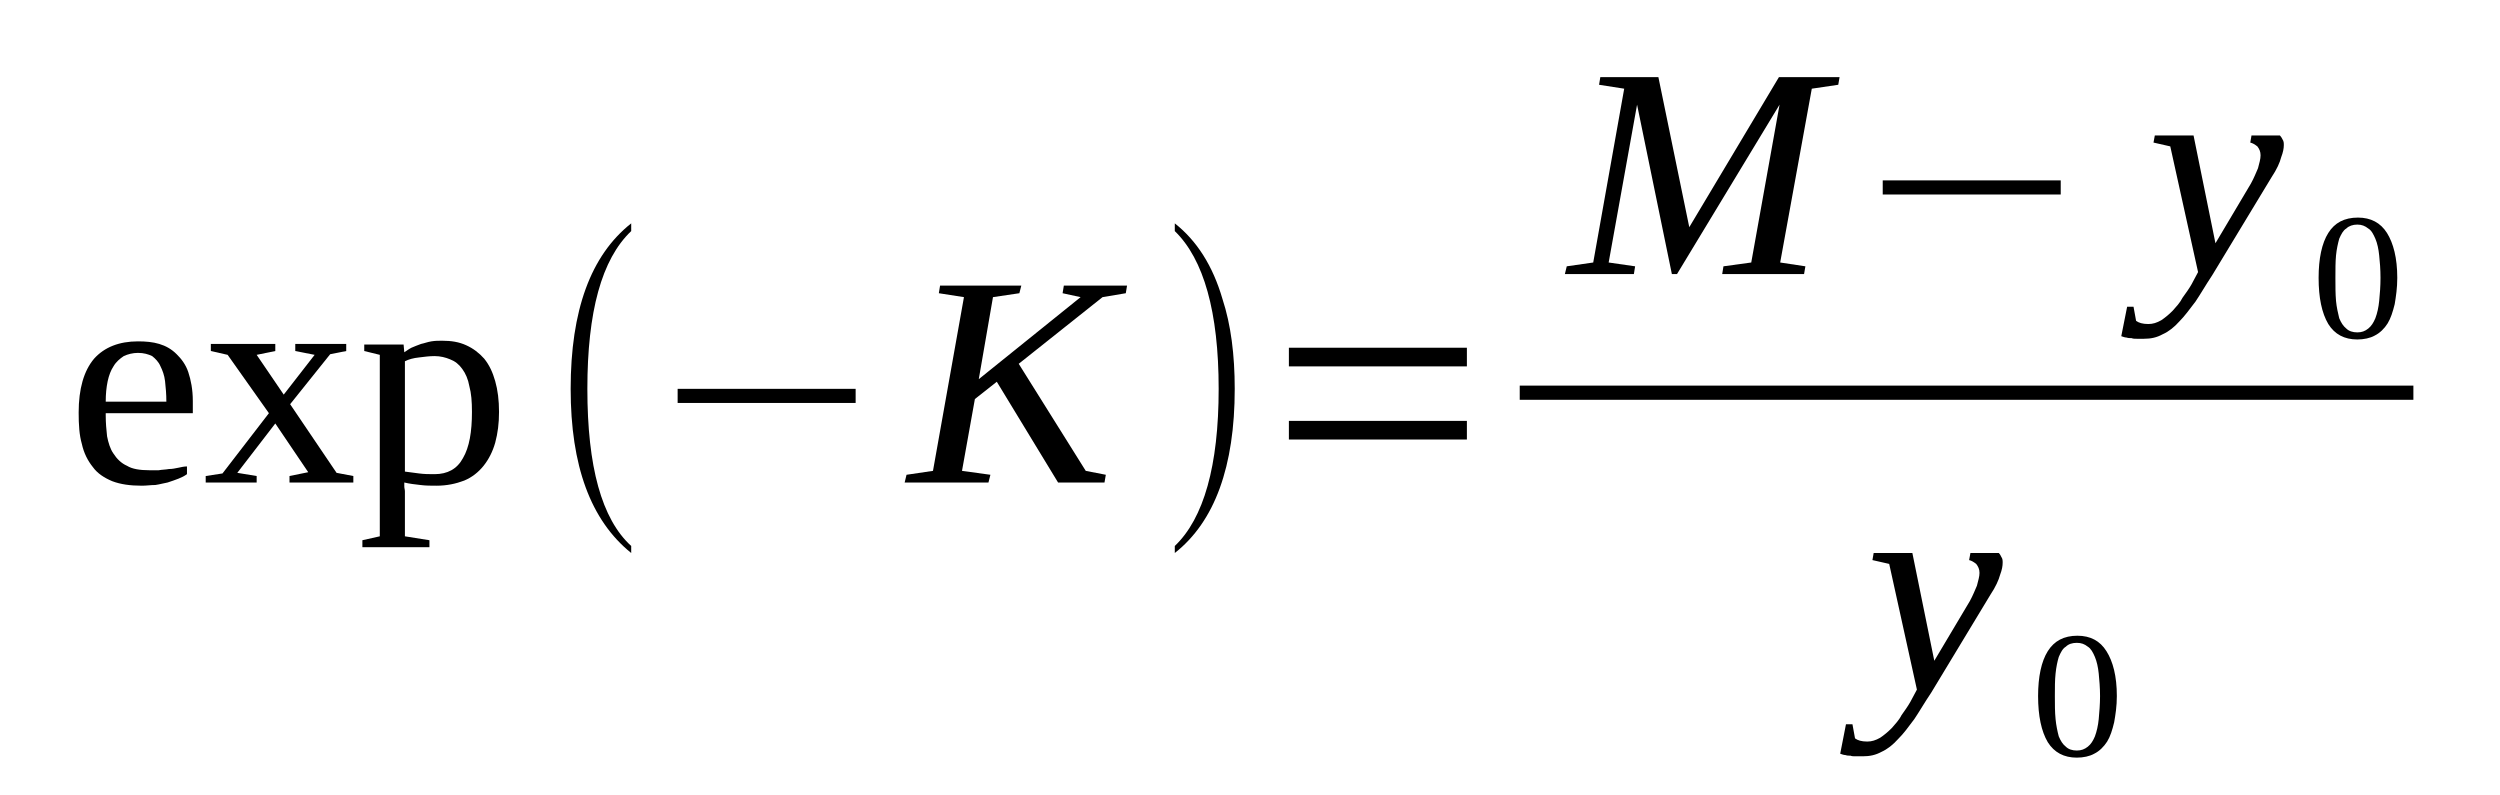 <?xml version='1.0' encoding='UTF-8'?>
<!-- This file was generated by dvisvgm 1.15.1 -->
<svg height='35pt' version='1.1' viewBox='0 -35 110 35' width='110pt' xmlns='http://www.w3.org/2000/svg' xmlns:xlink='http://www.w3.org/1999/xlink'>
<defs>
<clipPath id='clip1'>
<path clip-rule='evenodd' d='M0 -34.993H109.934V-0.028H0V-34.993'/>
</clipPath>
</defs>
<g id='page1'>
<g>
<path clip-path='url(#clip1)' d='M4.652 -16.82V-16.707C4.652 -16.395 4.68 -16.086 4.711 -15.805C4.766 -15.52 4.852 -15.238 4.992 -15.043C5.137 -14.816 5.332 -14.617 5.59 -14.504C5.816 -14.363 6.156 -14.309 6.582 -14.309C6.695 -14.309 6.836 -14.309 6.981 -14.309C7.121 -14.336 7.293 -14.336 7.434 -14.363C7.574 -14.363 7.715 -14.391 7.859 -14.422C7.973 -14.449 8.113 -14.477 8.227 -14.477V-14.137C8.113 -14.055 8 -13.996 7.859 -13.941C7.715 -13.883 7.547 -13.828 7.375 -13.77C7.207 -13.742 7.035 -13.688 6.836 -13.66C6.637 -13.66 6.441 -13.629 6.242 -13.629C5.73 -13.629 5.305 -13.688 4.938 -13.828C4.598 -13.969 4.285 -14.168 4.086 -14.449C3.859 -14.73 3.688 -15.07 3.602 -15.465C3.488 -15.859 3.461 -16.312 3.461 -16.848C3.461 -17.891 3.688 -18.684 4.141 -19.219C4.598 -19.727 5.25 -19.98 6.07 -19.98C6.41 -19.98 6.723 -19.953 7.008 -19.867C7.293 -19.781 7.547 -19.641 7.773 -19.414C7.973 -19.219 8.172 -18.965 8.285 -18.625C8.398 -18.285 8.484 -17.863 8.484 -17.355V-16.82H4.652ZM6.07 -19.473C5.844 -19.473 5.617 -19.414 5.445 -19.332C5.277 -19.219 5.105 -19.078 4.992 -18.879C4.879 -18.711 4.793 -18.484 4.738 -18.23C4.68 -17.949 4.652 -17.664 4.652 -17.328H7.32C7.32 -17.664 7.293 -17.949 7.262 -18.23C7.234 -18.484 7.148 -18.711 7.063 -18.879C6.981 -19.078 6.836 -19.219 6.695 -19.332C6.523 -19.414 6.328 -19.473 6.07 -19.473Z' fill-rule='evenodd'/>
<path clip-path='url(#clip1)' d='M14.809 -14.195L15.547 -14.055V-13.77H12.738V-14.055L13.562 -14.223L12.113 -16.367L10.441 -14.195L11.293 -14.055V-13.77H9.051V-14.055L9.789 -14.168L11.832 -16.82L10.016 -19.387L9.277 -19.555V-19.867H12.113V-19.555L11.293 -19.387L12.484 -17.637L13.844 -19.387L12.992 -19.555V-19.867H15.234V-19.555L14.527 -19.414L12.766 -17.215L14.809 -14.195Z' fill-rule='evenodd'/>
<path clip-path='url(#clip1)' d='M16.711 -19.387L16.027 -19.555V-19.84H17.758L17.789 -19.5C17.875 -19.555 17.988 -19.641 18.102 -19.699C18.242 -19.754 18.355 -19.809 18.527 -19.867C18.668 -19.895 18.809 -19.953 18.98 -19.98C19.148 -20.008 19.293 -20.008 19.461 -20.008C19.859 -20.008 20.199 -19.953 20.512 -19.809C20.824 -19.668 21.078 -19.473 21.305 -19.219C21.531 -18.938 21.676 -18.625 21.789 -18.23C21.902 -17.836 21.957 -17.383 21.957 -16.875C21.957 -16.367 21.902 -15.945 21.789 -15.52C21.676 -15.125 21.504 -14.789 21.277 -14.504C21.051 -14.223 20.766 -13.996 20.426 -13.855C20.059 -13.715 19.66 -13.629 19.207 -13.629C18.98 -13.629 18.723 -13.629 18.496 -13.66C18.242 -13.688 18.016 -13.715 17.789 -13.77C17.789 -13.715 17.789 -13.66 17.789 -13.602C17.789 -13.516 17.816 -13.461 17.816 -13.375C17.816 -13.32 17.816 -13.262 17.816 -13.18C17.816 -13.121 17.816 -13.066 17.816 -13.039V-11.402L18.895 -11.23V-10.922H15.945V-11.23L16.711 -11.402V-19.387ZM20.766 -16.875C20.766 -17.328 20.738 -17.695 20.652 -18.004C20.598 -18.316 20.484 -18.57 20.34 -18.766C20.199 -18.965 20.027 -19.105 19.801 -19.191C19.605 -19.273 19.375 -19.332 19.121 -19.332C18.895 -19.332 18.668 -19.301 18.441 -19.273C18.184 -19.246 17.988 -19.191 17.816 -19.105V-14.25C18.016 -14.223 18.215 -14.195 18.441 -14.168C18.668 -14.137 18.895 -14.137 19.121 -14.137C19.688 -14.137 20.113 -14.363 20.371 -14.844C20.652 -15.324 20.766 -16 20.766 -16.875Z' fill-rule='evenodd'/>
<path clip-path='url(#clip1)' d='M27.773 -10.977V-10.668C25.988 -12.106 25.109 -14.504 25.109 -17.891C25.109 -21.336 25.988 -23.762 27.773 -25.172V-24.832C26.469 -23.594 25.844 -21.278 25.844 -17.891C25.844 -14.477 26.469 -12.165 27.773 -10.977Z' fill-rule='evenodd'/>
<path clip-path='url(#clip1)' d='M29.816 -17.27V-17.891H37.648V-17.27H29.816Z' fill-rule='evenodd'/>
<path clip-path='url(#clip1)' d='M49.59 -22.434L49.535 -22.098L48.512 -21.926L44.824 -18.993L47.773 -14.282L48.656 -14.11L48.598 -13.77H46.555L43.859 -18.203L42.895 -17.442L42.328 -14.282L43.578 -14.11L43.492 -13.77H39.805L39.887 -14.11L41.051 -14.282L42.414 -21.926L41.309 -22.098L41.363 -22.434H44.938L44.852 -22.098L43.691 -21.926L43.066 -18.317L47.547 -21.926L46.754 -22.098L46.809 -22.434H49.59Z' fill-rule='evenodd'/>
<path clip-path='url(#clip1)' d='M51.691 -10.977C52.965 -12.192 53.621 -14.504 53.621 -17.891C53.621 -21.278 52.965 -23.594 51.691 -24.832V-25.172C52.656 -24.411 53.363 -23.309 53.789 -21.844C54.16 -20.715 54.328 -19.387 54.328 -17.891C54.328 -14.477 53.449 -12.051 51.691 -10.668V-10.977Z' fill-rule='evenodd'/>
<path clip-path='url(#clip1)' d='M56.711 -15.661V-16.481H64.543V-15.661H56.711ZM56.711 -18.879V-19.7H64.543V-18.879H56.711Z' fill-rule='evenodd'/>
<path clip-path='url(#clip1)' d='M73.789 -22.942H73.562L72.031 -30.395L70.781 -23.45L71.945 -23.282L71.891 -22.942H68.855L68.937 -23.282L70.102 -23.45L71.465 -31.098L70.359 -31.27L70.414 -31.606H72.969L74.328 -25.004L78.273 -31.606H80.941L80.883 -31.27L79.719 -31.098L78.328 -23.45L79.437 -23.282L79.379 -22.942H75.777L75.832 -23.282L77.055 -23.45L78.301 -30.395L73.789 -22.942Z' fill-rule='evenodd'/>
<path clip-path='url(#clip1)' d='M82.84 -26.442V-27.063H90.672V-26.442H82.84Z' fill-rule='evenodd'/>
<path clip-path='url(#clip1)' d='M94.812 -29.04H96.516L97.48 -24.297L99.039 -26.922C99.18 -27.176 99.266 -27.403 99.352 -27.598C99.41 -27.825 99.465 -27.997 99.465 -28.165C99.465 -28.332 99.41 -28.446 99.324 -28.559C99.211 -28.645 99.125 -28.7 99.012 -28.727L99.066 -29.04H100.316C100.371 -28.981 100.402 -28.926 100.43 -28.868C100.488 -28.786 100.488 -28.7 100.488 -28.614C100.488 -28.473 100.457 -28.305 100.371 -28.078C100.316 -27.852 100.176 -27.543 99.949 -27.203L97.336 -22.887C97.055 -22.465 96.828 -22.067 96.602 -21.731C96.344 -21.391 96.117 -21.082 95.891 -20.856C95.664 -20.602 95.41 -20.403 95.152 -20.29C94.898 -20.149 94.641 -20.094 94.332 -20.094C94.215 -20.094 94.102 -20.094 94.019 -20.094C93.934 -20.094 93.848 -20.094 93.793 -20.122C93.707 -20.122 93.648 -20.122 93.562 -20.149C93.508 -20.149 93.422 -20.176 93.336 -20.207L93.594 -21.504H93.875L93.988 -20.883C94.102 -20.797 94.273 -20.743 94.527 -20.743C94.727 -20.743 94.898 -20.797 95.098 -20.911C95.266 -21.024 95.438 -21.165 95.605 -21.336C95.75 -21.504 95.918 -21.672 96.031 -21.899C96.176 -22.098 96.316 -22.293 96.43 -22.493L96.715 -23.028L95.492 -28.559L94.754 -28.727L94.812 -29.04Z' fill-rule='evenodd'/>
<path clip-path='url(#clip1)' d='M105.48 -22.774C105.48 -22.321 105.422 -21.957 105.367 -21.618C105.281 -21.278 105.195 -20.997 105.055 -20.77C104.914 -20.543 104.715 -20.348 104.488 -20.235C104.289 -20.122 104.004 -20.063 103.723 -20.063C103.152 -20.063 102.727 -20.29 102.445 -20.743C102.16 -21.223 102.019 -21.899 102.019 -22.774C102.019 -23.622 102.16 -24.297 102.445 -24.75C102.727 -25.2 103.152 -25.426 103.75 -25.426C104.316 -25.426 104.742 -25.2 105.027 -24.75C105.309 -24.297 105.48 -23.649 105.48 -22.774ZM104.742 -22.774C104.742 -23.141 104.715 -23.481 104.684 -23.762C104.656 -24.043 104.601 -24.297 104.516 -24.497C104.43 -24.692 104.344 -24.864 104.203 -24.946C104.062 -25.059 103.918 -25.118 103.723 -25.118C103.523 -25.118 103.352 -25.059 103.238 -24.946C103.098 -24.864 103.012 -24.692 102.926 -24.497C102.871 -24.297 102.812 -24.043 102.785 -23.762C102.758 -23.481 102.758 -23.141 102.758 -22.774C102.758 -22.407 102.758 -22.067 102.785 -21.758C102.812 -21.477 102.871 -21.223 102.926 -20.997C103.012 -20.797 103.098 -20.657 103.238 -20.543C103.352 -20.43 103.523 -20.375 103.723 -20.375C103.918 -20.375 104.062 -20.43 104.203 -20.543C104.344 -20.657 104.43 -20.797 104.516 -20.997C104.601 -21.223 104.656 -21.477 104.684 -21.758C104.715 -22.067 104.742 -22.407 104.742 -22.774Z' fill-rule='evenodd'/>
<path clip-path='url(#clip1)' d='M66.868 -18.033H106.189V-17.409H66.868V-18.033Z' fill-rule='evenodd'/>
<path clip-path='url(#clip1)' d='M82.441 -10.668H84.144L85.109 -5.926L86.672 -8.551C86.812 -8.805 86.898 -9.032 86.984 -9.227C87.039 -9.454 87.098 -9.621 87.098 -9.793C87.098 -9.961 87.039 -10.075 86.953 -10.188C86.84 -10.274 86.754 -10.329 86.641 -10.356L86.699 -10.668H87.945C88.004 -10.61 88.031 -10.555 88.058 -10.496C88.117 -10.415 88.117 -10.329 88.117 -10.243C88.117 -10.102 88.09 -9.934 88.004 -9.707C87.945 -9.481 87.805 -9.172 87.578 -8.832L84.969 -4.516C84.683 -4.094 84.457 -3.696 84.23 -3.36C83.977 -3.02 83.75 -2.711 83.519 -2.485C83.293 -2.231 83.039 -2.032 82.785 -1.918C82.527 -1.778 82.273 -1.723 81.961 -1.723C81.848 -1.723 81.734 -1.723 81.648 -1.723S81.48 -1.723 81.422 -1.75C81.336 -1.75 81.281 -1.75 81.195 -1.778C81.137 -1.778 81.055 -1.805 80.969 -1.836L81.223 -3.133H81.508L81.621 -2.512C81.734 -2.426 81.902 -2.372 82.16 -2.372C82.359 -2.372 82.527 -2.426 82.727 -2.539C82.898 -2.653 83.066 -2.793 83.238 -2.965C83.379 -3.133 83.551 -3.301 83.664 -3.528C83.805 -3.727 83.945 -3.922 84.058 -4.122L84.344 -4.657L83.125 -10.188L82.387 -10.356L82.441 -10.668Z' fill-rule='evenodd'/>
<path clip-path='url(#clip1)' d='M93.141 -4.375C93.141 -3.922 93.082 -3.555 93.023 -3.219C92.941 -2.879 92.855 -2.598 92.715 -2.372C92.57 -2.145 92.371 -1.946 92.144 -1.836C91.945 -1.723 91.664 -1.664 91.379 -1.664C90.812 -1.664 90.387 -1.891 90.102 -2.344C89.82 -2.821 89.676 -3.5 89.676 -4.375C89.676 -5.219 89.82 -5.899 90.102 -6.348C90.387 -6.801 90.812 -7.028 91.406 -7.028C91.977 -7.028 92.402 -6.801 92.684 -6.348C92.969 -5.899 93.141 -5.25 93.141 -4.375ZM92.402 -4.375C92.402 -4.743 92.371 -5.079 92.344 -5.364C92.316 -5.645 92.258 -5.899 92.176 -6.094C92.09 -6.293 92.004 -6.461 91.863 -6.547C91.719 -6.661 91.578 -6.715 91.379 -6.715C91.18 -6.715 91.012 -6.661 90.898 -6.547C90.754 -6.461 90.672 -6.293 90.586 -6.094C90.527 -5.899 90.473 -5.645 90.445 -5.364C90.414 -5.079 90.414 -4.743 90.414 -4.375C90.414 -4.008 90.414 -3.668 90.445 -3.36C90.473 -3.075 90.527 -2.821 90.586 -2.598C90.672 -2.399 90.754 -2.258 90.898 -2.145C91.012 -2.032 91.18 -1.977 91.379 -1.977C91.578 -1.977 91.719 -2.032 91.863 -2.145C92.004 -2.258 92.09 -2.399 92.176 -2.598C92.258 -2.821 92.316 -3.075 92.344 -3.36C92.371 -3.668 92.402 -4.008 92.402 -4.375Z' fill-rule='evenodd'/>
</g>
</g>
</svg>
